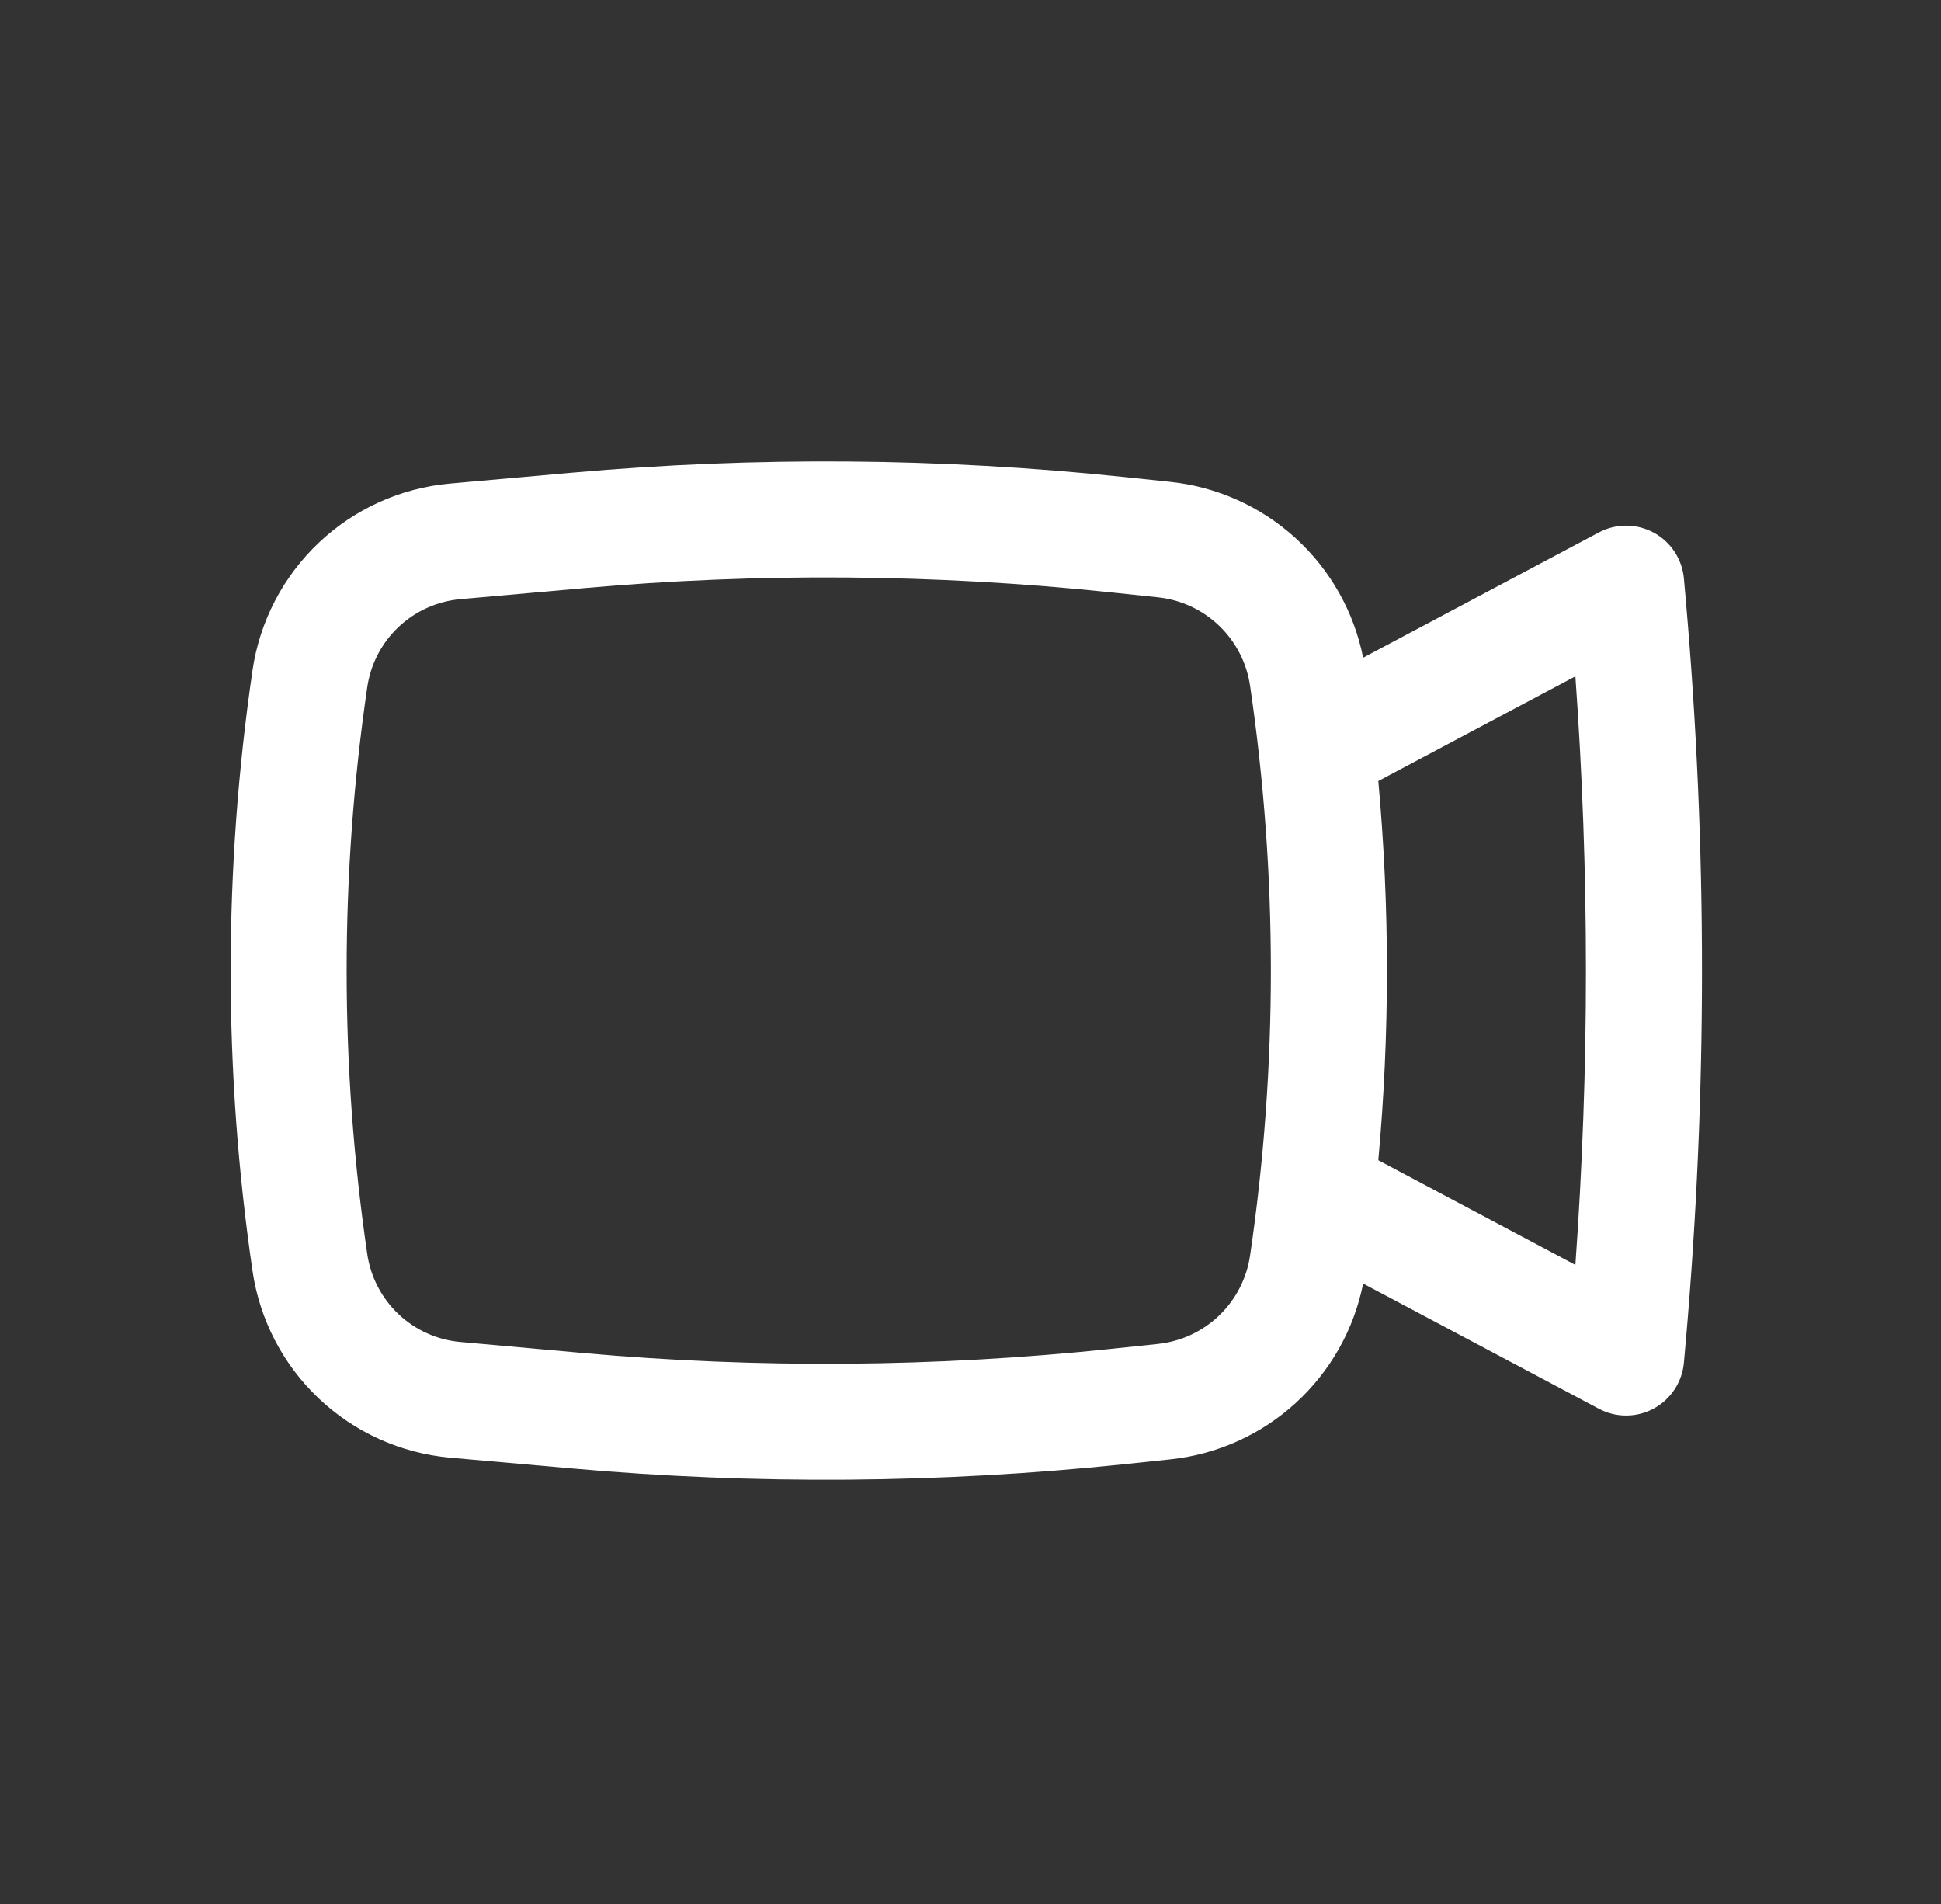 <?xml version="1.0" encoding="UTF-8"?> <svg xmlns="http://www.w3.org/2000/svg" width="105" height="103" viewBox="0 0 105 103" fill="none"><rect x="0" y="0" width="105" height="103" fill="#333333" stroke="none"/><path fill-rule="evenodd" clip-rule="evenodd" d="M60.756 25.795C50.856 24.761 40.879 24.684 30.963 25.565L24.342 26.155C21.685 26.393 19.186 27.52 17.248 29.353C15.31 31.186 14.046 33.619 13.66 36.259C12.085 47.028 12.085 57.969 13.66 68.739C14.047 71.379 15.311 73.812 17.25 75.645C19.189 77.478 21.689 78.604 24.346 78.843L30.968 79.429C40.883 80.311 50.86 80.235 60.76 79.203L63.305 78.935C65.831 78.67 68.206 77.604 70.084 75.893C71.961 74.182 73.242 71.916 73.74 69.425L86.493 76.197C86.951 76.441 87.462 76.567 87.98 76.564C88.499 76.562 89.009 76.431 89.464 76.184C89.919 75.936 90.307 75.58 90.591 75.146C90.875 74.712 91.048 74.215 91.093 73.699L91.198 72.51C92.36 59.193 92.36 45.8 91.198 32.484L91.093 31.295C91.047 30.778 90.874 30.281 90.59 29.847C90.305 29.414 89.917 29.057 89.461 28.81C89.005 28.563 88.495 28.433 87.976 28.431C87.457 28.429 86.946 28.556 86.489 28.8L73.74 35.573C73.242 33.082 71.961 30.816 70.084 29.105C68.206 27.394 65.831 26.328 63.305 26.063L60.756 25.795ZM31.524 31.818C41.034 30.969 50.604 31.043 60.099 32.04L62.644 32.308C63.887 32.44 65.051 32.981 65.953 33.847C66.855 34.713 67.443 35.855 67.624 37.092C69.123 47.309 69.123 57.685 67.624 67.906C67.443 69.143 66.855 70.284 65.953 71.151C65.051 72.017 63.887 72.558 62.644 72.69L60.099 72.958C50.604 73.955 41.034 74.029 31.524 73.18L24.903 72.585C23.651 72.474 22.474 71.944 21.56 71.081C20.647 70.219 20.051 69.073 19.867 67.831C18.38 57.663 18.38 47.334 19.867 37.167C20.049 35.923 20.645 34.777 21.558 33.913C22.472 33.05 23.65 32.519 24.903 32.408L31.524 31.818ZM74.56 42.244C75.183 49.067 75.183 55.931 74.56 62.754L85.221 68.416C85.983 57.819 85.983 47.179 85.221 36.581L74.56 42.244Z" fill="white"></path></svg> 